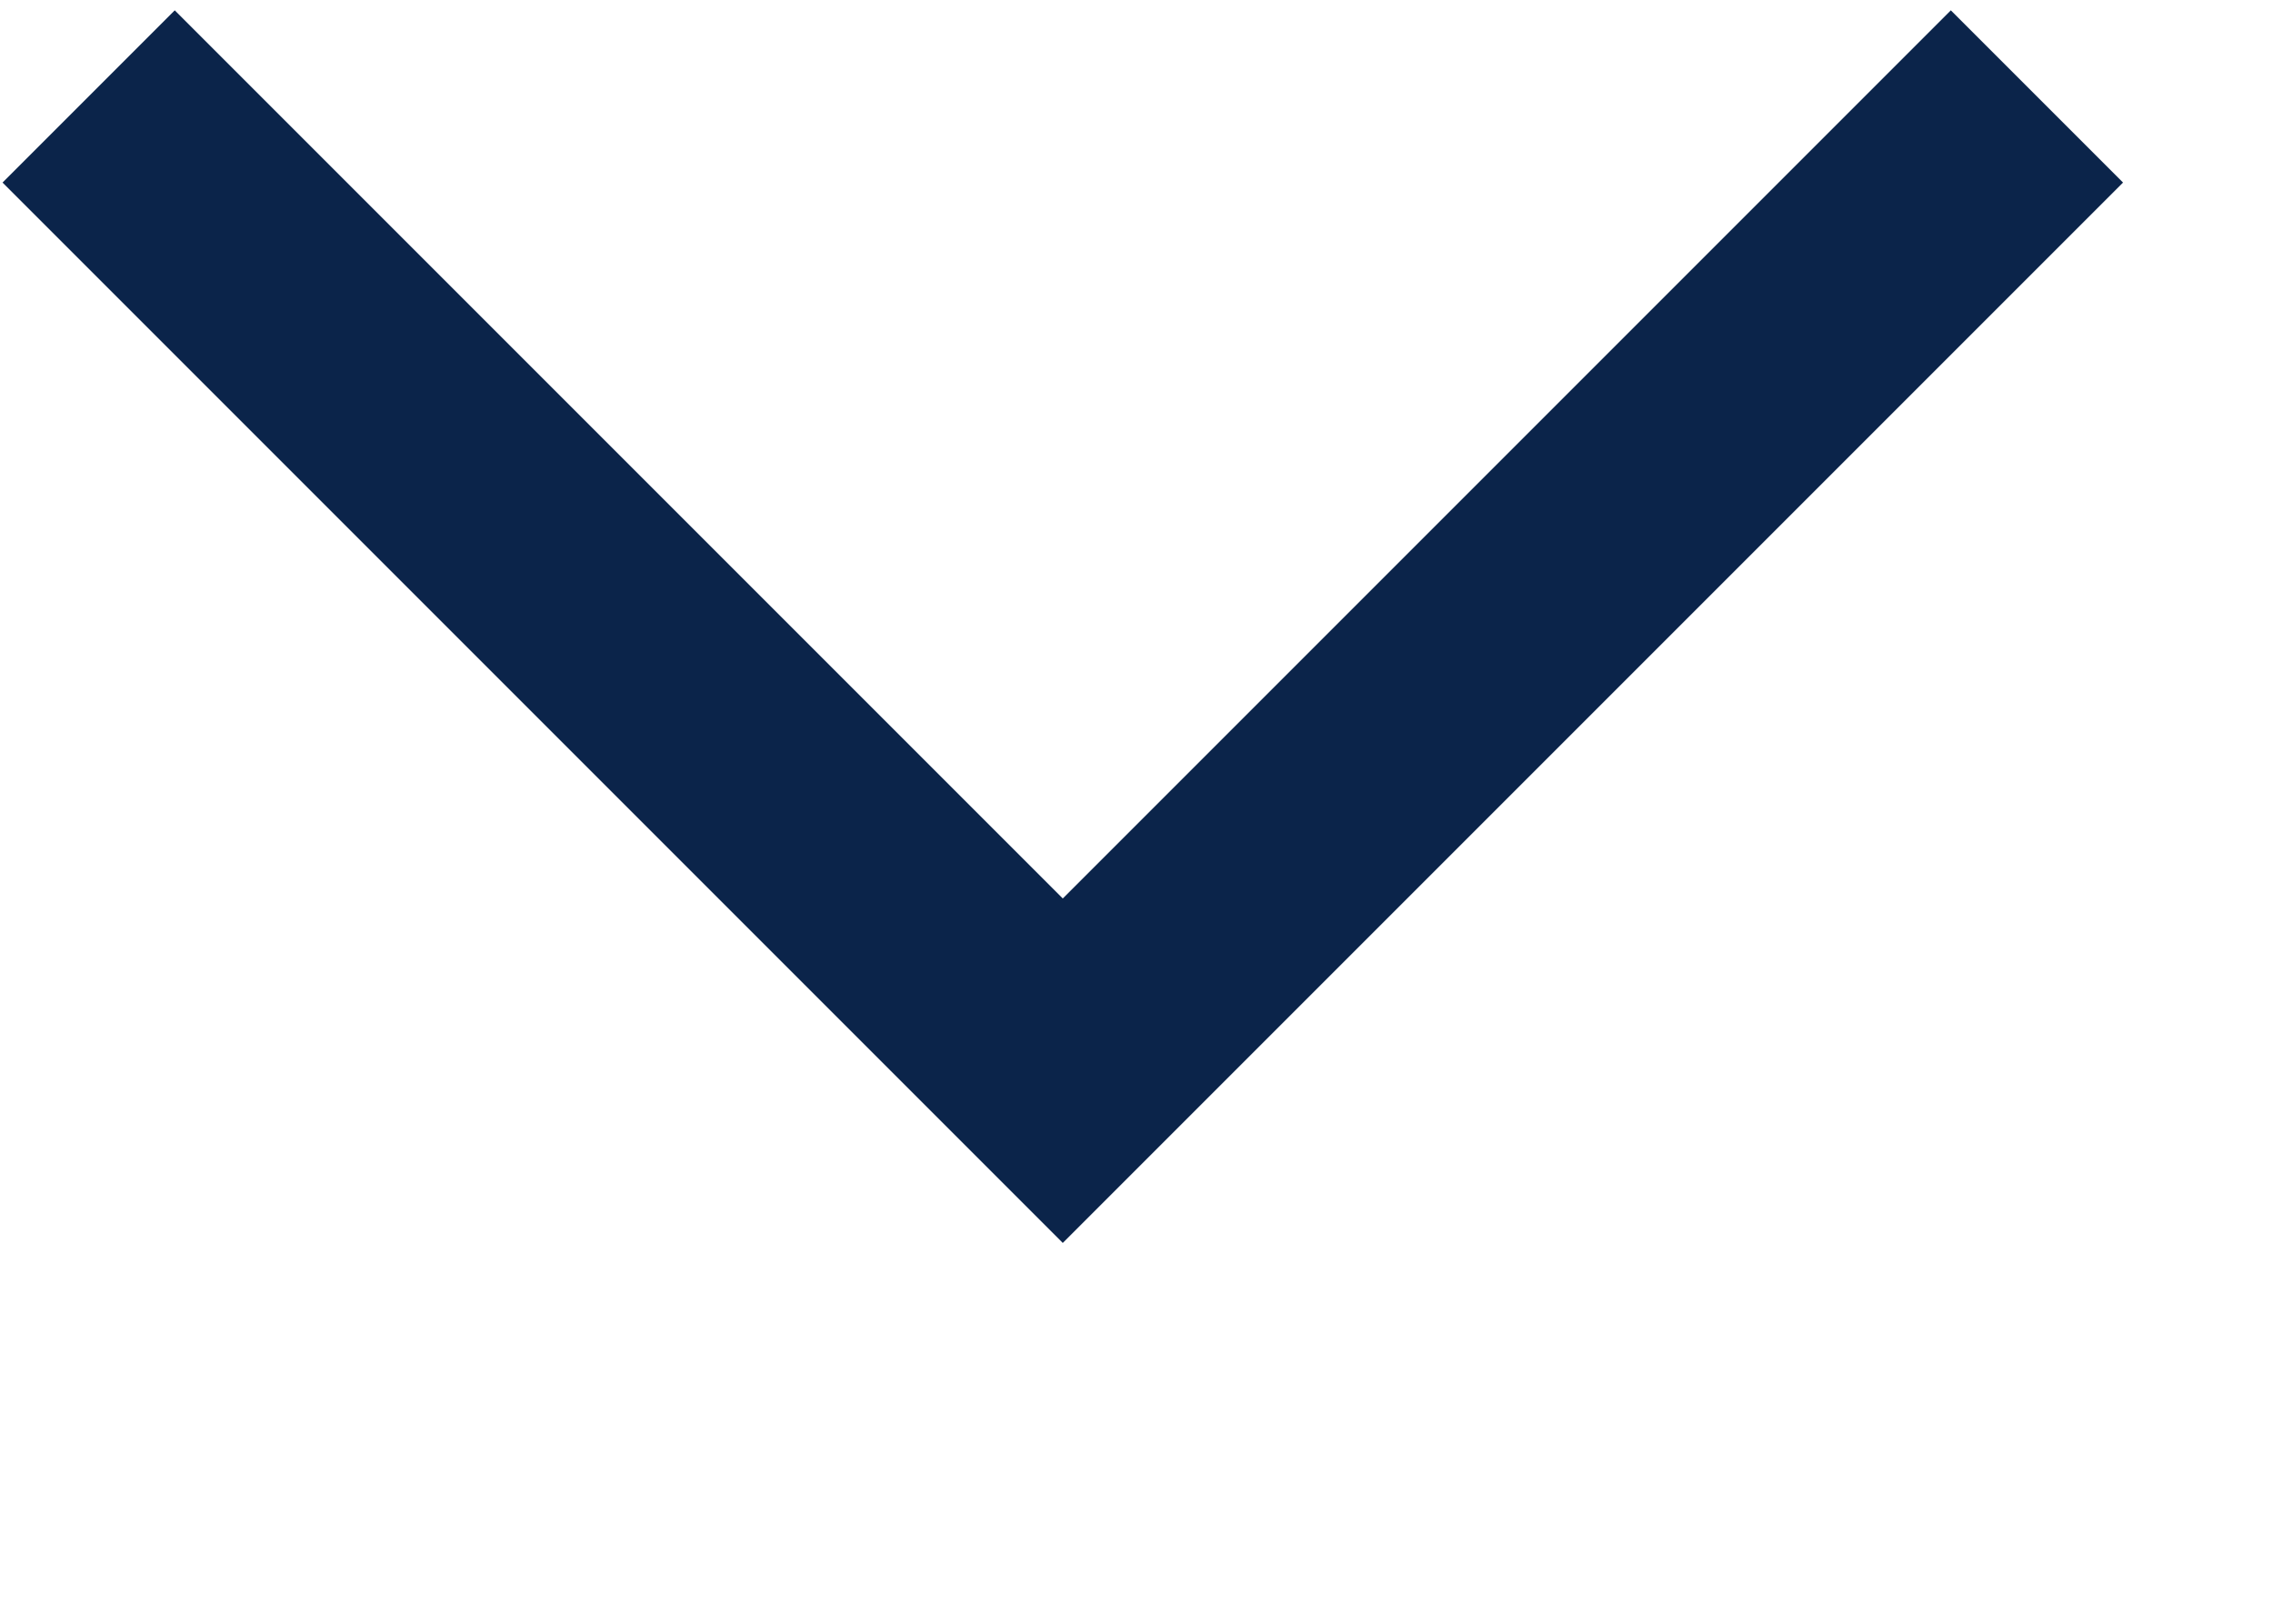 <?xml version="1.0" encoding="UTF-8" standalone="no"?><!DOCTYPE svg PUBLIC "-//W3C//DTD SVG 1.1//EN" "http://www.w3.org/Graphics/SVG/1.1/DTD/svg11.dtd"><svg width="100%" height="100%" viewBox="0 0 7 5" version="1.1" xmlns="http://www.w3.org/2000/svg" xmlns:xlink="http://www.w3.org/1999/xlink" xml:space="preserve" xmlns:serif="http://www.serif.com/" style="fill-rule:evenodd;clip-rule:evenodd;"><rect id="Artboard1" x="0" y="-0" width="6.556" height="3.857" style="fill:none;"/><clipPath id="_clip1"><rect x="0" y="-0" width="6.556" height="3.857"/></clipPath><g clip-path="url(#_clip1)"><path d="M0.273,0.297l3,3l3,-3" style="fill:none;fill-rule:nonzero;stroke:#0b244a;stroke-width:0.75px;"/></g></svg>